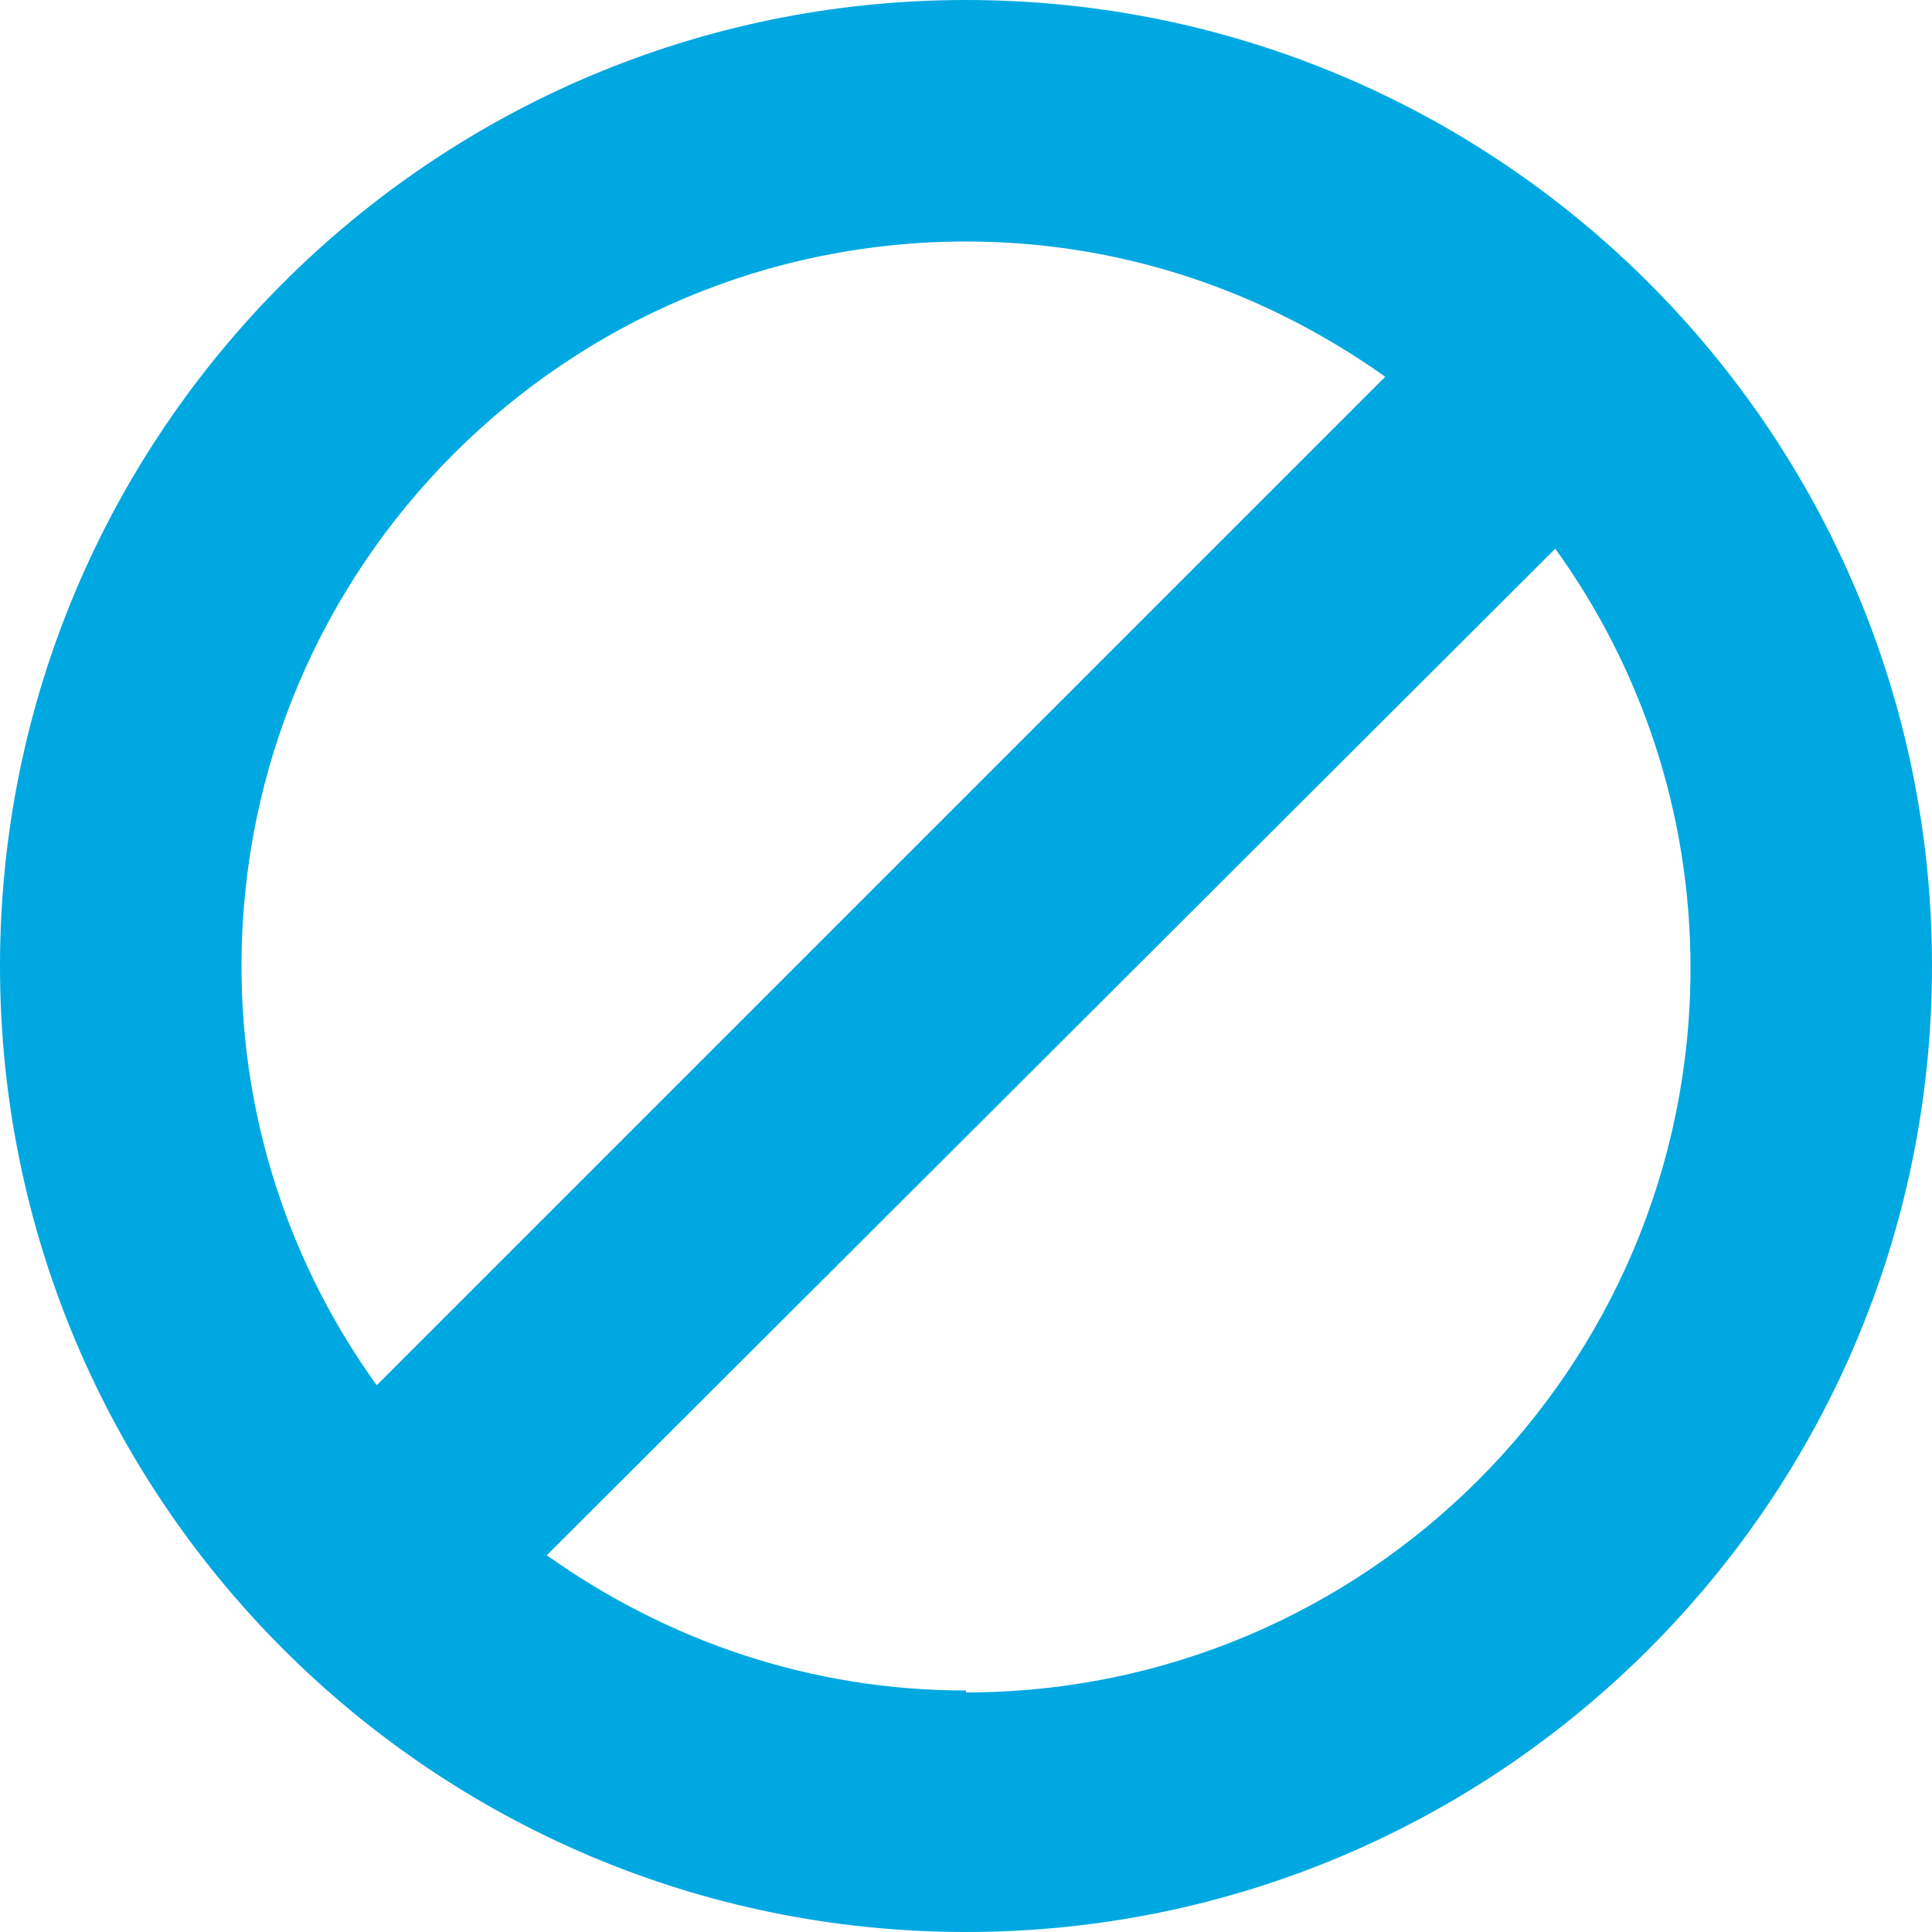<?xml version="1.0" encoding="UTF-8"?>
<svg id="Capa_1" xmlns="http://www.w3.org/2000/svg" version="1.1" viewBox="0 0 100 100">
  <!-- Generator: Adobe Illustrator 29.1.0, SVG Export Plug-In . SVG Version: 2.1.0 Build 142)  -->
  <defs>
    <style>
      .st0 {
        fill: #00a8e1;
      }
    </style>
  </defs>
  <g id="denied">
    <path class="st0" d="M50,0C22.4,0,0,22.4,0,50s22.4,50,50,50,50-22.4,50-50S77.6,0,50,0ZM50,12.5c8.1,0,15.5,2.6,21.7,7l-52.2,52.2c-4.4-6.1-7-13.6-7-21.7,0-20.7,16.8-37.5,37.5-37.5ZM50,87.5c-8.1,0-15.5-2.6-21.7-7l52.2-52.1c4.4,6.1,7,13.6,7,21.7,0,20.7-16.8,37.5-37.5,37.5Z"/>
  </g>
</svg>